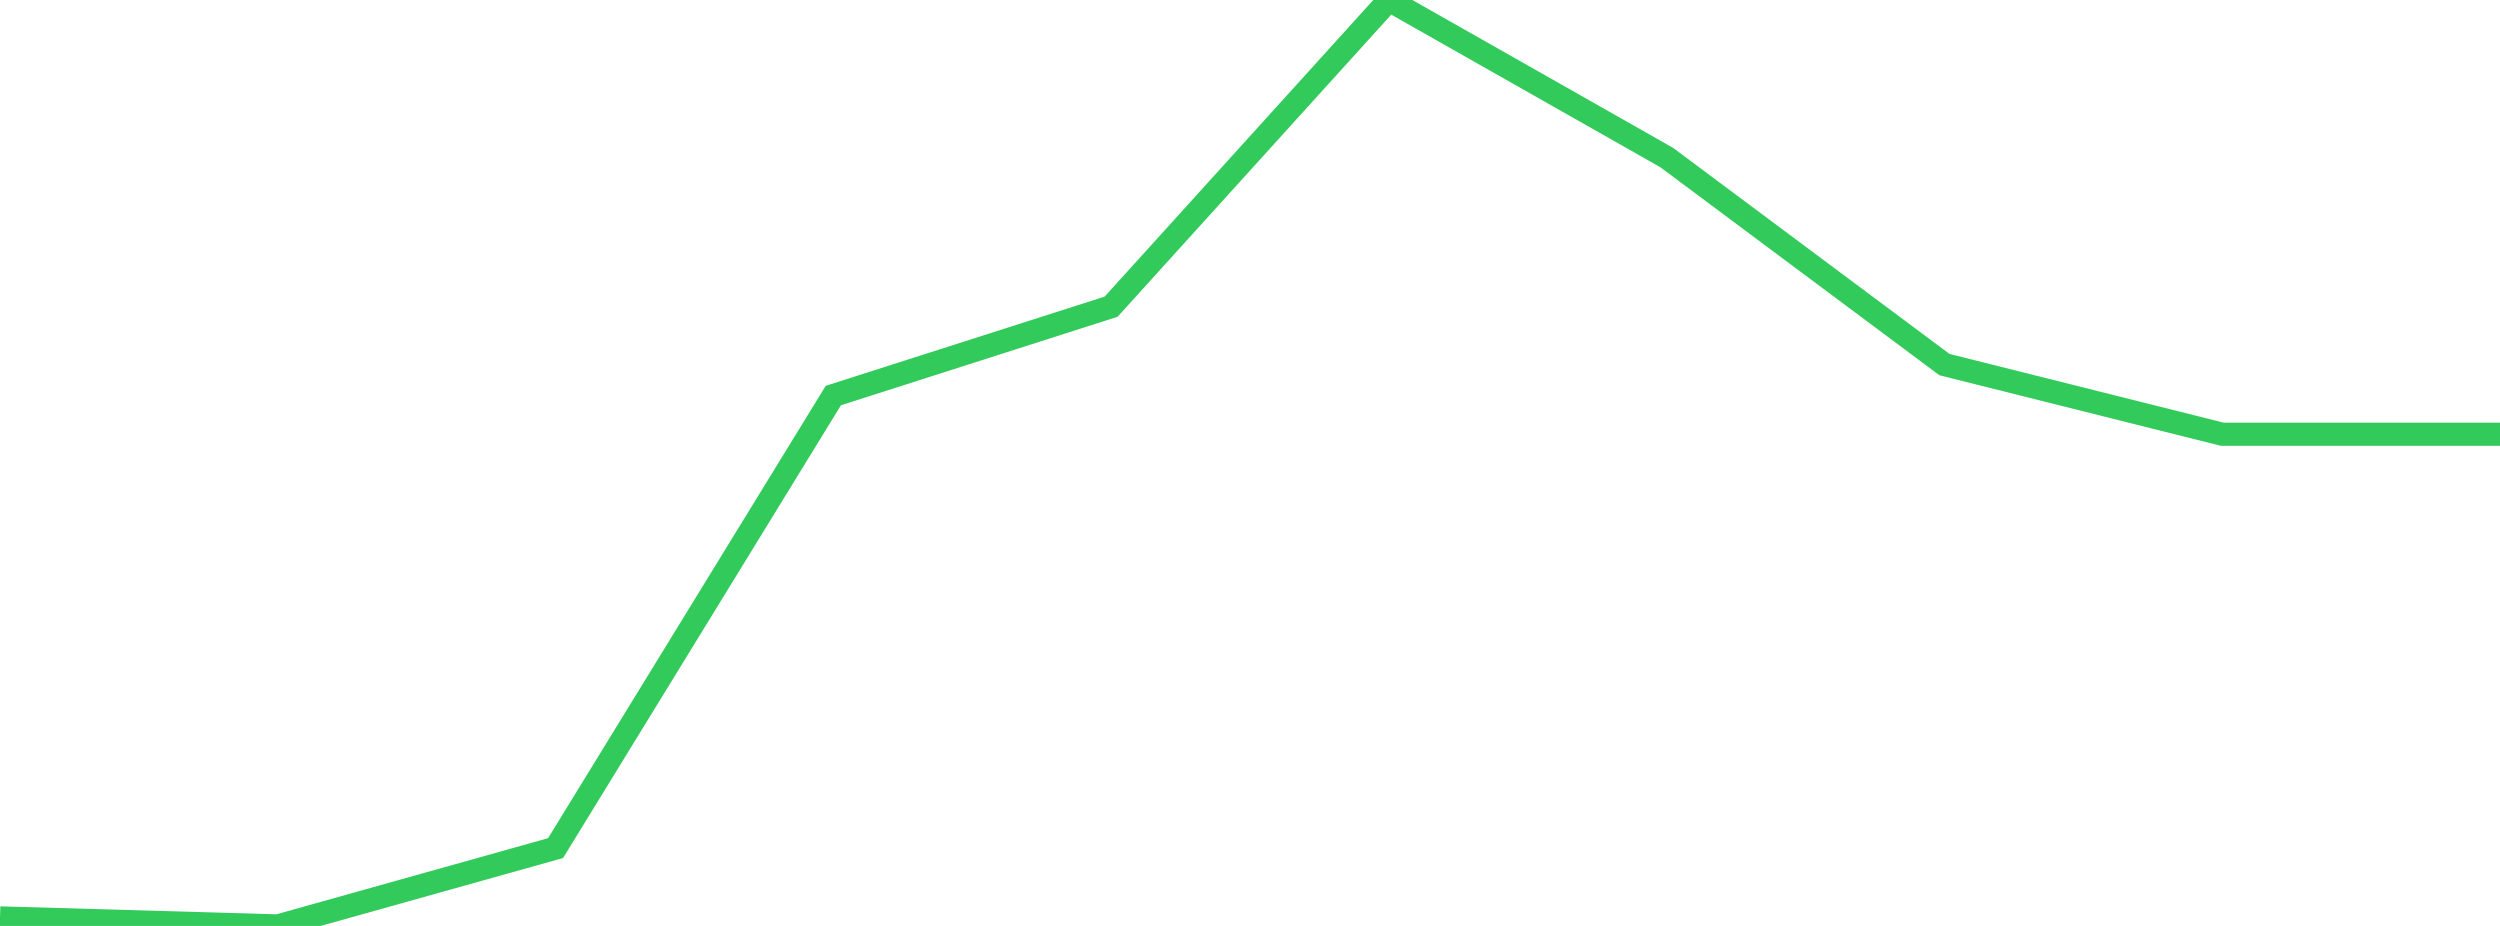 <?xml version="1.0" standalone="no"?>
<!DOCTYPE svg PUBLIC "-//W3C//DTD SVG 1.1//EN" "http://www.w3.org/Graphics/SVG/1.1/DTD/svg11.dtd">

<svg width="135" height="50" viewBox="0 0 135 50" preserveAspectRatio="none" 
  xmlns="http://www.w3.org/2000/svg"
  xmlns:xlink="http://www.w3.org/1999/xlink">


<polyline points="0.0, 49.567 15.0, 50.0 30.0, 45.798 45.0, 21.359 60.0, 16.561 75.0, 0.0 90.0, 8.506 105.0, 19.688 120.0, 23.448 135.0, 23.448" fill="none" stroke="#32ca5b" stroke-width="1.25"/>

</svg>